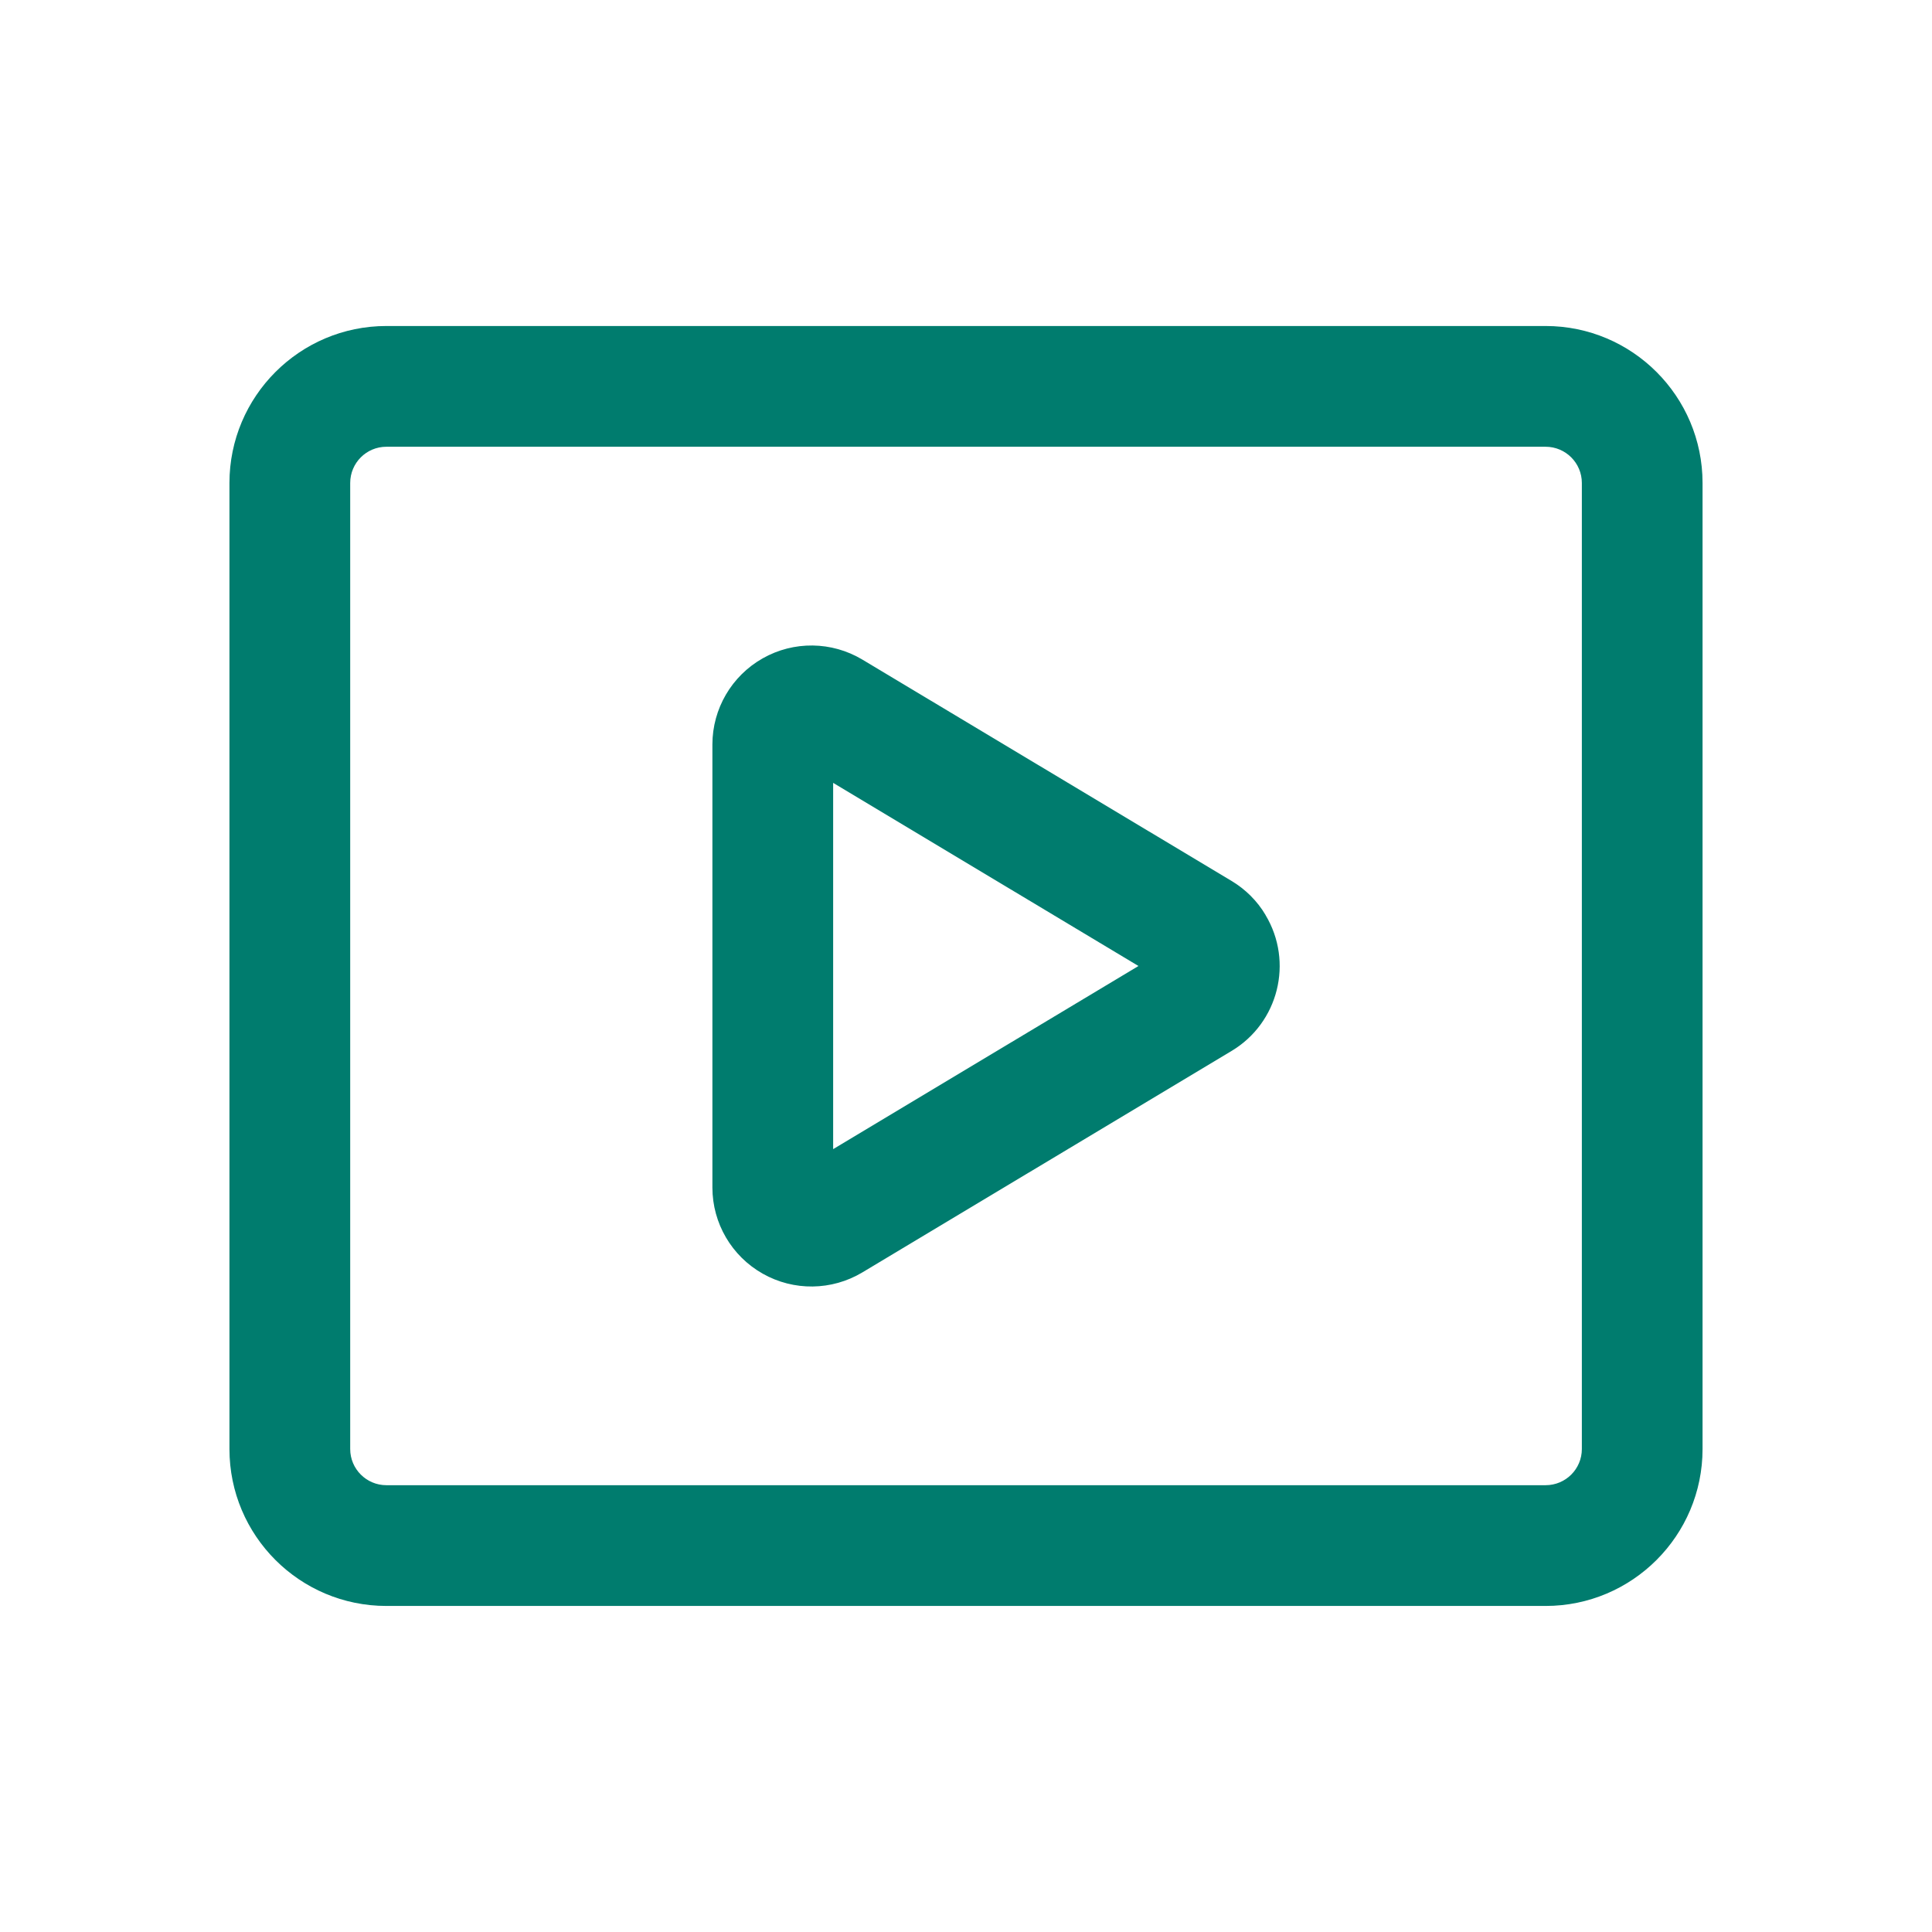 <?xml version="1.0" encoding="UTF-8"?>
<svg width="38px" height="38px" viewBox="0 0 38 38" version="1.1" xmlns="http://www.w3.org/2000/svg" xmlns:xlink="http://www.w3.org/1999/xlink">
    <title>视频</title>
    <g id="页面-1" stroke="none" stroke-width="1" fill="none" fill-rule="evenodd">
        <g id="11月9日首页2" transform="translate(-1035, -5718)" fill="#007C6E" fill-rule="nonzero">
            <g id="编组-43" transform="translate(0, 5670)">
                <g id="视频" transform="translate(1035, 48)">
                    <rect id="矩形" opacity="0" x="0" y="0" width="38" height="38"></rect>
                    <path d="M7.6,8.787 C7.206,8.787 6.888,9.106 6.888,9.5 L6.888,28.5 C6.888,28.893 7.207,29.212 7.6,29.212 L30.4,29.212 C30.794,29.212 31.113,28.894 31.113,28.5 L31.113,9.5 C31.113,9.106 30.794,8.787 30.4,8.787 L7.6,8.787 Z M7.6,6.412 L30.4,6.412 C32.104,6.412 33.487,7.796 33.487,9.5 L33.487,28.5 C33.487,30.204 32.104,31.587 30.4,31.587 L7.6,31.587 C5.895,31.587 4.513,30.205 4.513,28.5 L4.513,9.5 C4.513,7.796 5.896,6.412 7.6,6.412 Z" id="形状"></path>
                    <path d="M24.892,17.999 C25.445,18.921 25.147,20.116 24.225,20.67 L16.961,25.027 C16.36,25.387 15.611,25.397 15.001,25.051 C14.391,24.706 14.013,24.06 14.012,23.359 L14.012,14.641 C14.013,13.94 14.391,13.294 15.001,12.949 C15.611,12.603 16.36,12.613 16.961,12.973 L24.225,17.328 C24.499,17.493 24.729,17.721 24.892,17.997 L24.892,17.999 Z M16.387,15.396 L16.387,22.602 L22.392,19 L16.387,15.398 L16.387,15.396 Z" id="形状"></path>
                </g>
            </g>
        </g>
    </g>
</svg>